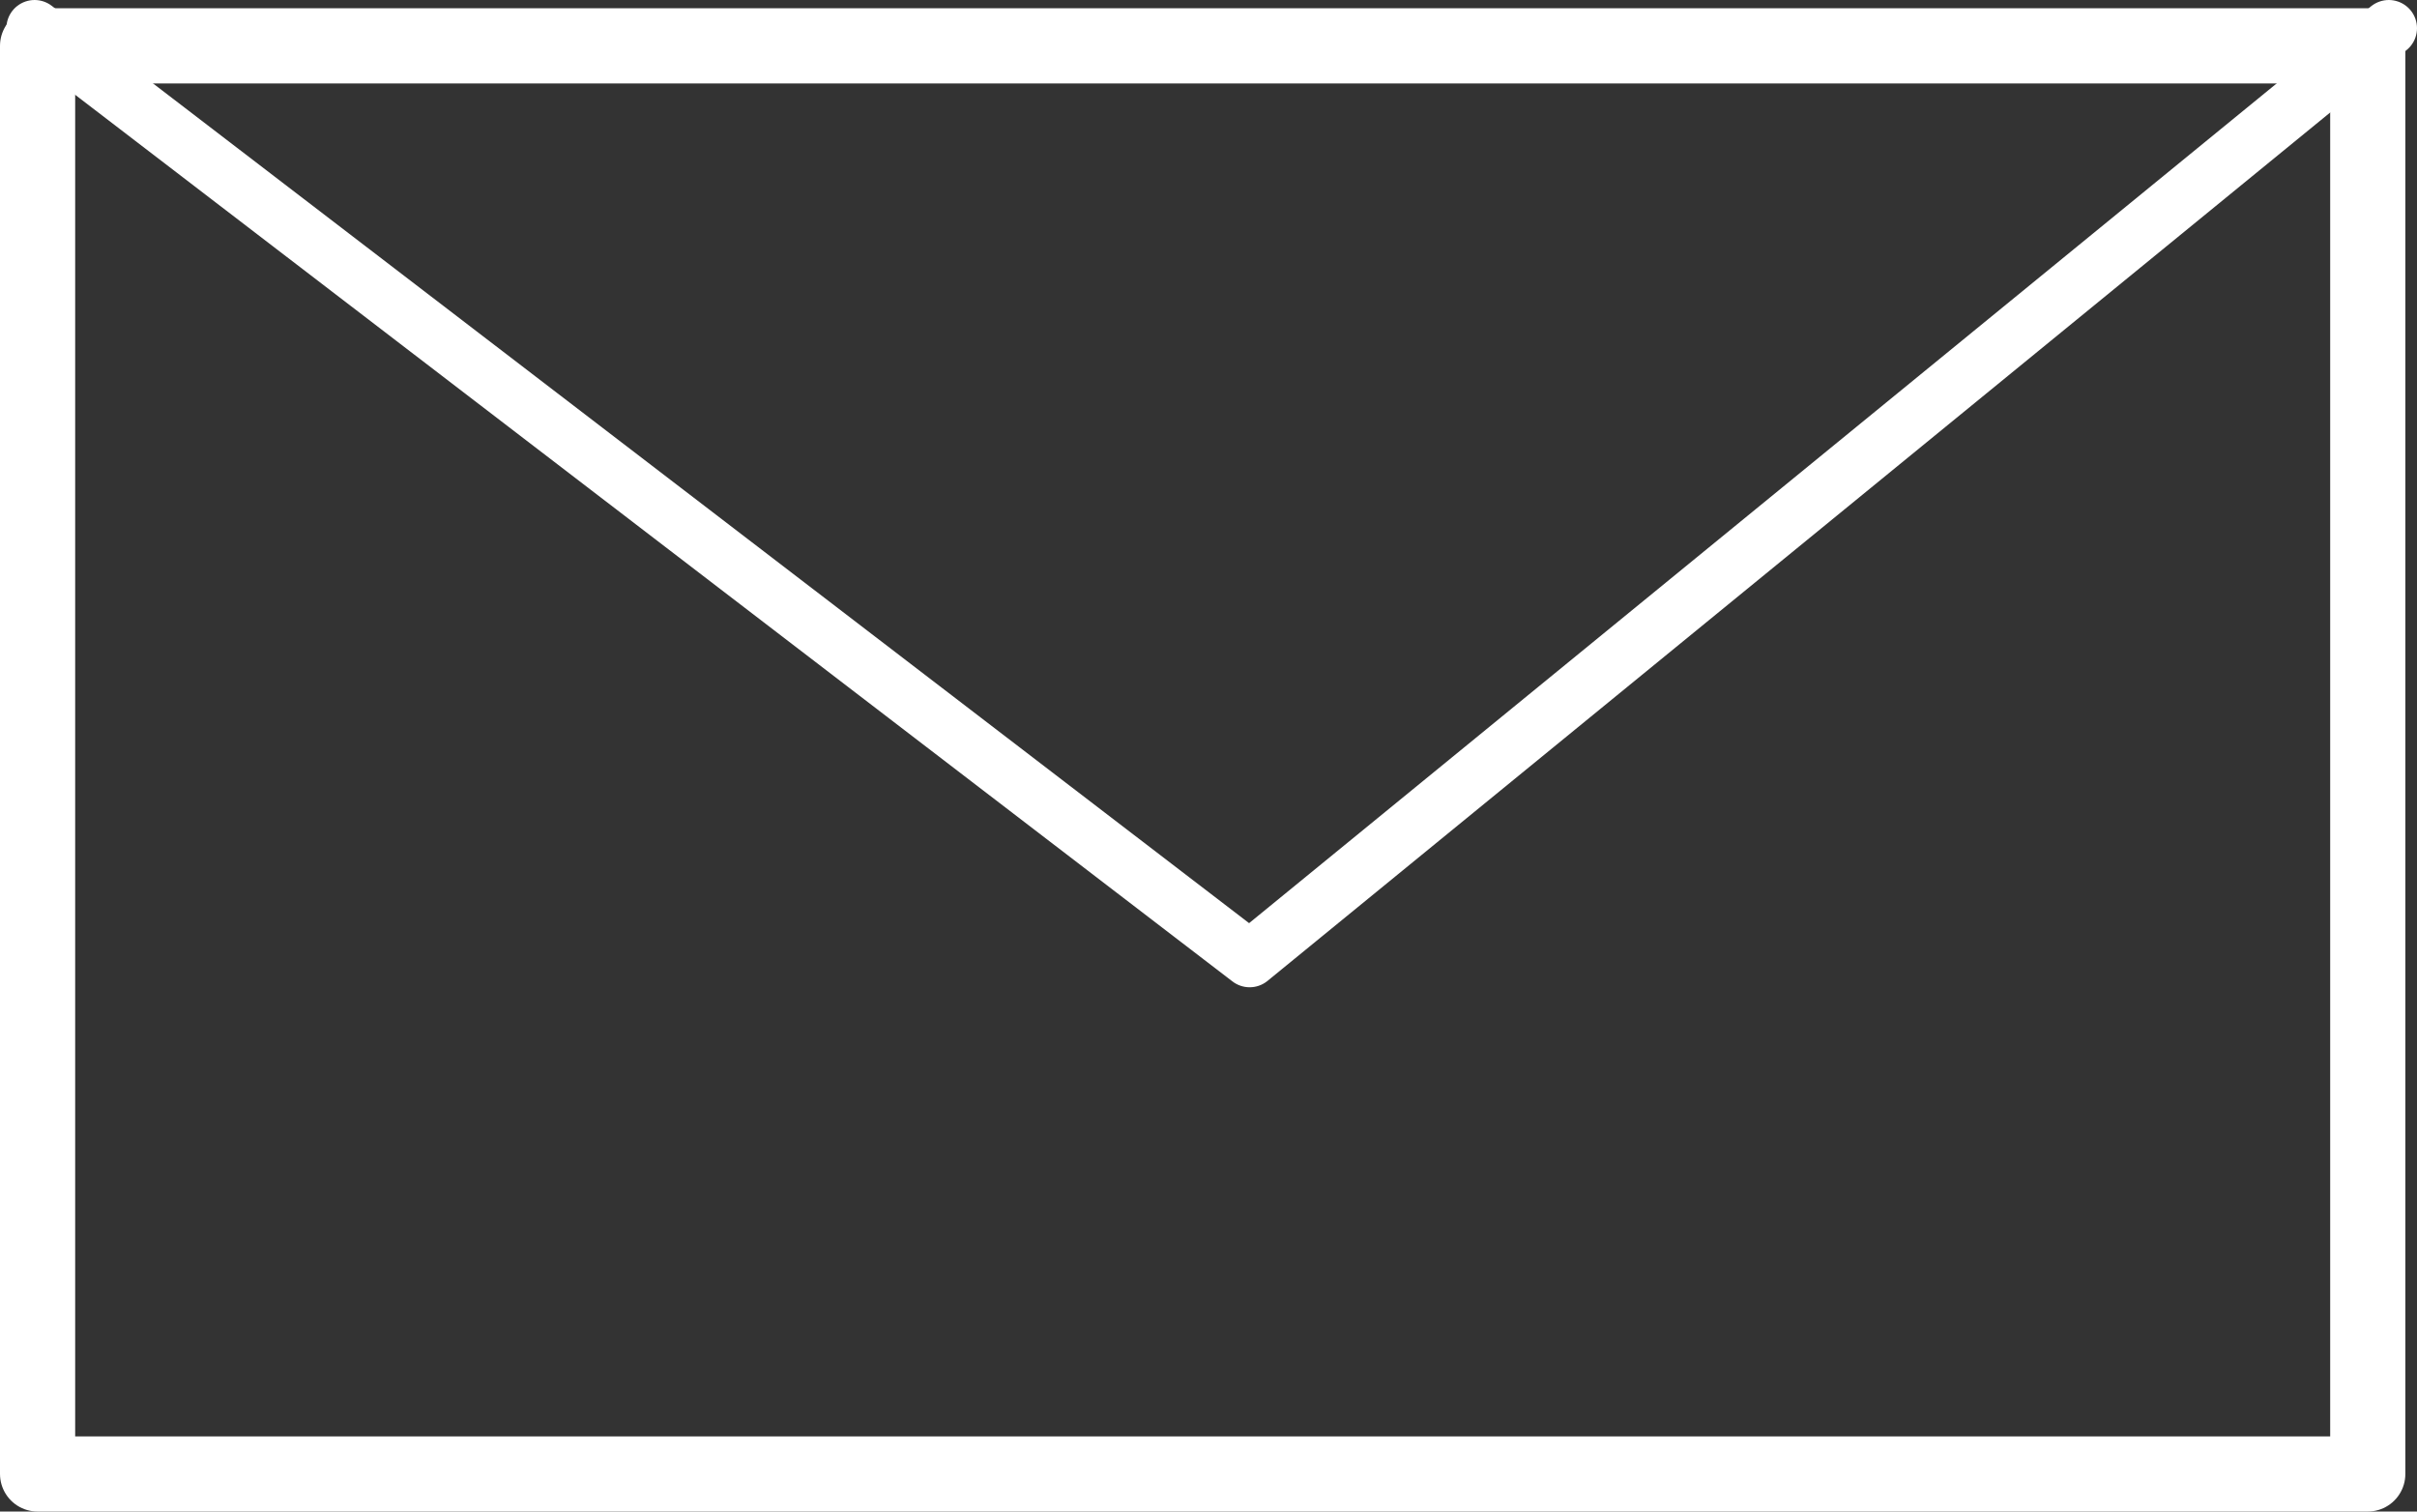 <svg xmlns="http://www.w3.org/2000/svg" viewBox="0 0 64.31 40.22">
  <rect x="0" y="0" width="64.31" height="40.22" fill="#333333" stroke="none"/>
  <defs>
    <style>
      .cls-1, .cls-2 {
        fill: none;
        stroke: #fff;
        stroke-linecap: round;
        stroke-linejoin: round;
      }

      .cls-1 {
        stroke-width: 2px;
      }

      .cls-2 {
        stroke-width: 1.5px;
      }
    </style>
  </defs>
  <g id="レイヤー_2" data-name="レイヤー 2">
    <g id="footer">
      <g>
        <rect class="cls-1" x="1" y="1.22" width="62" height="38"/>
        <polyline class="cls-2" points="0.92 0.75 33.25 25.52 63.56 0.75"/>
      </g>
    </g>
  </g>
</svg>
